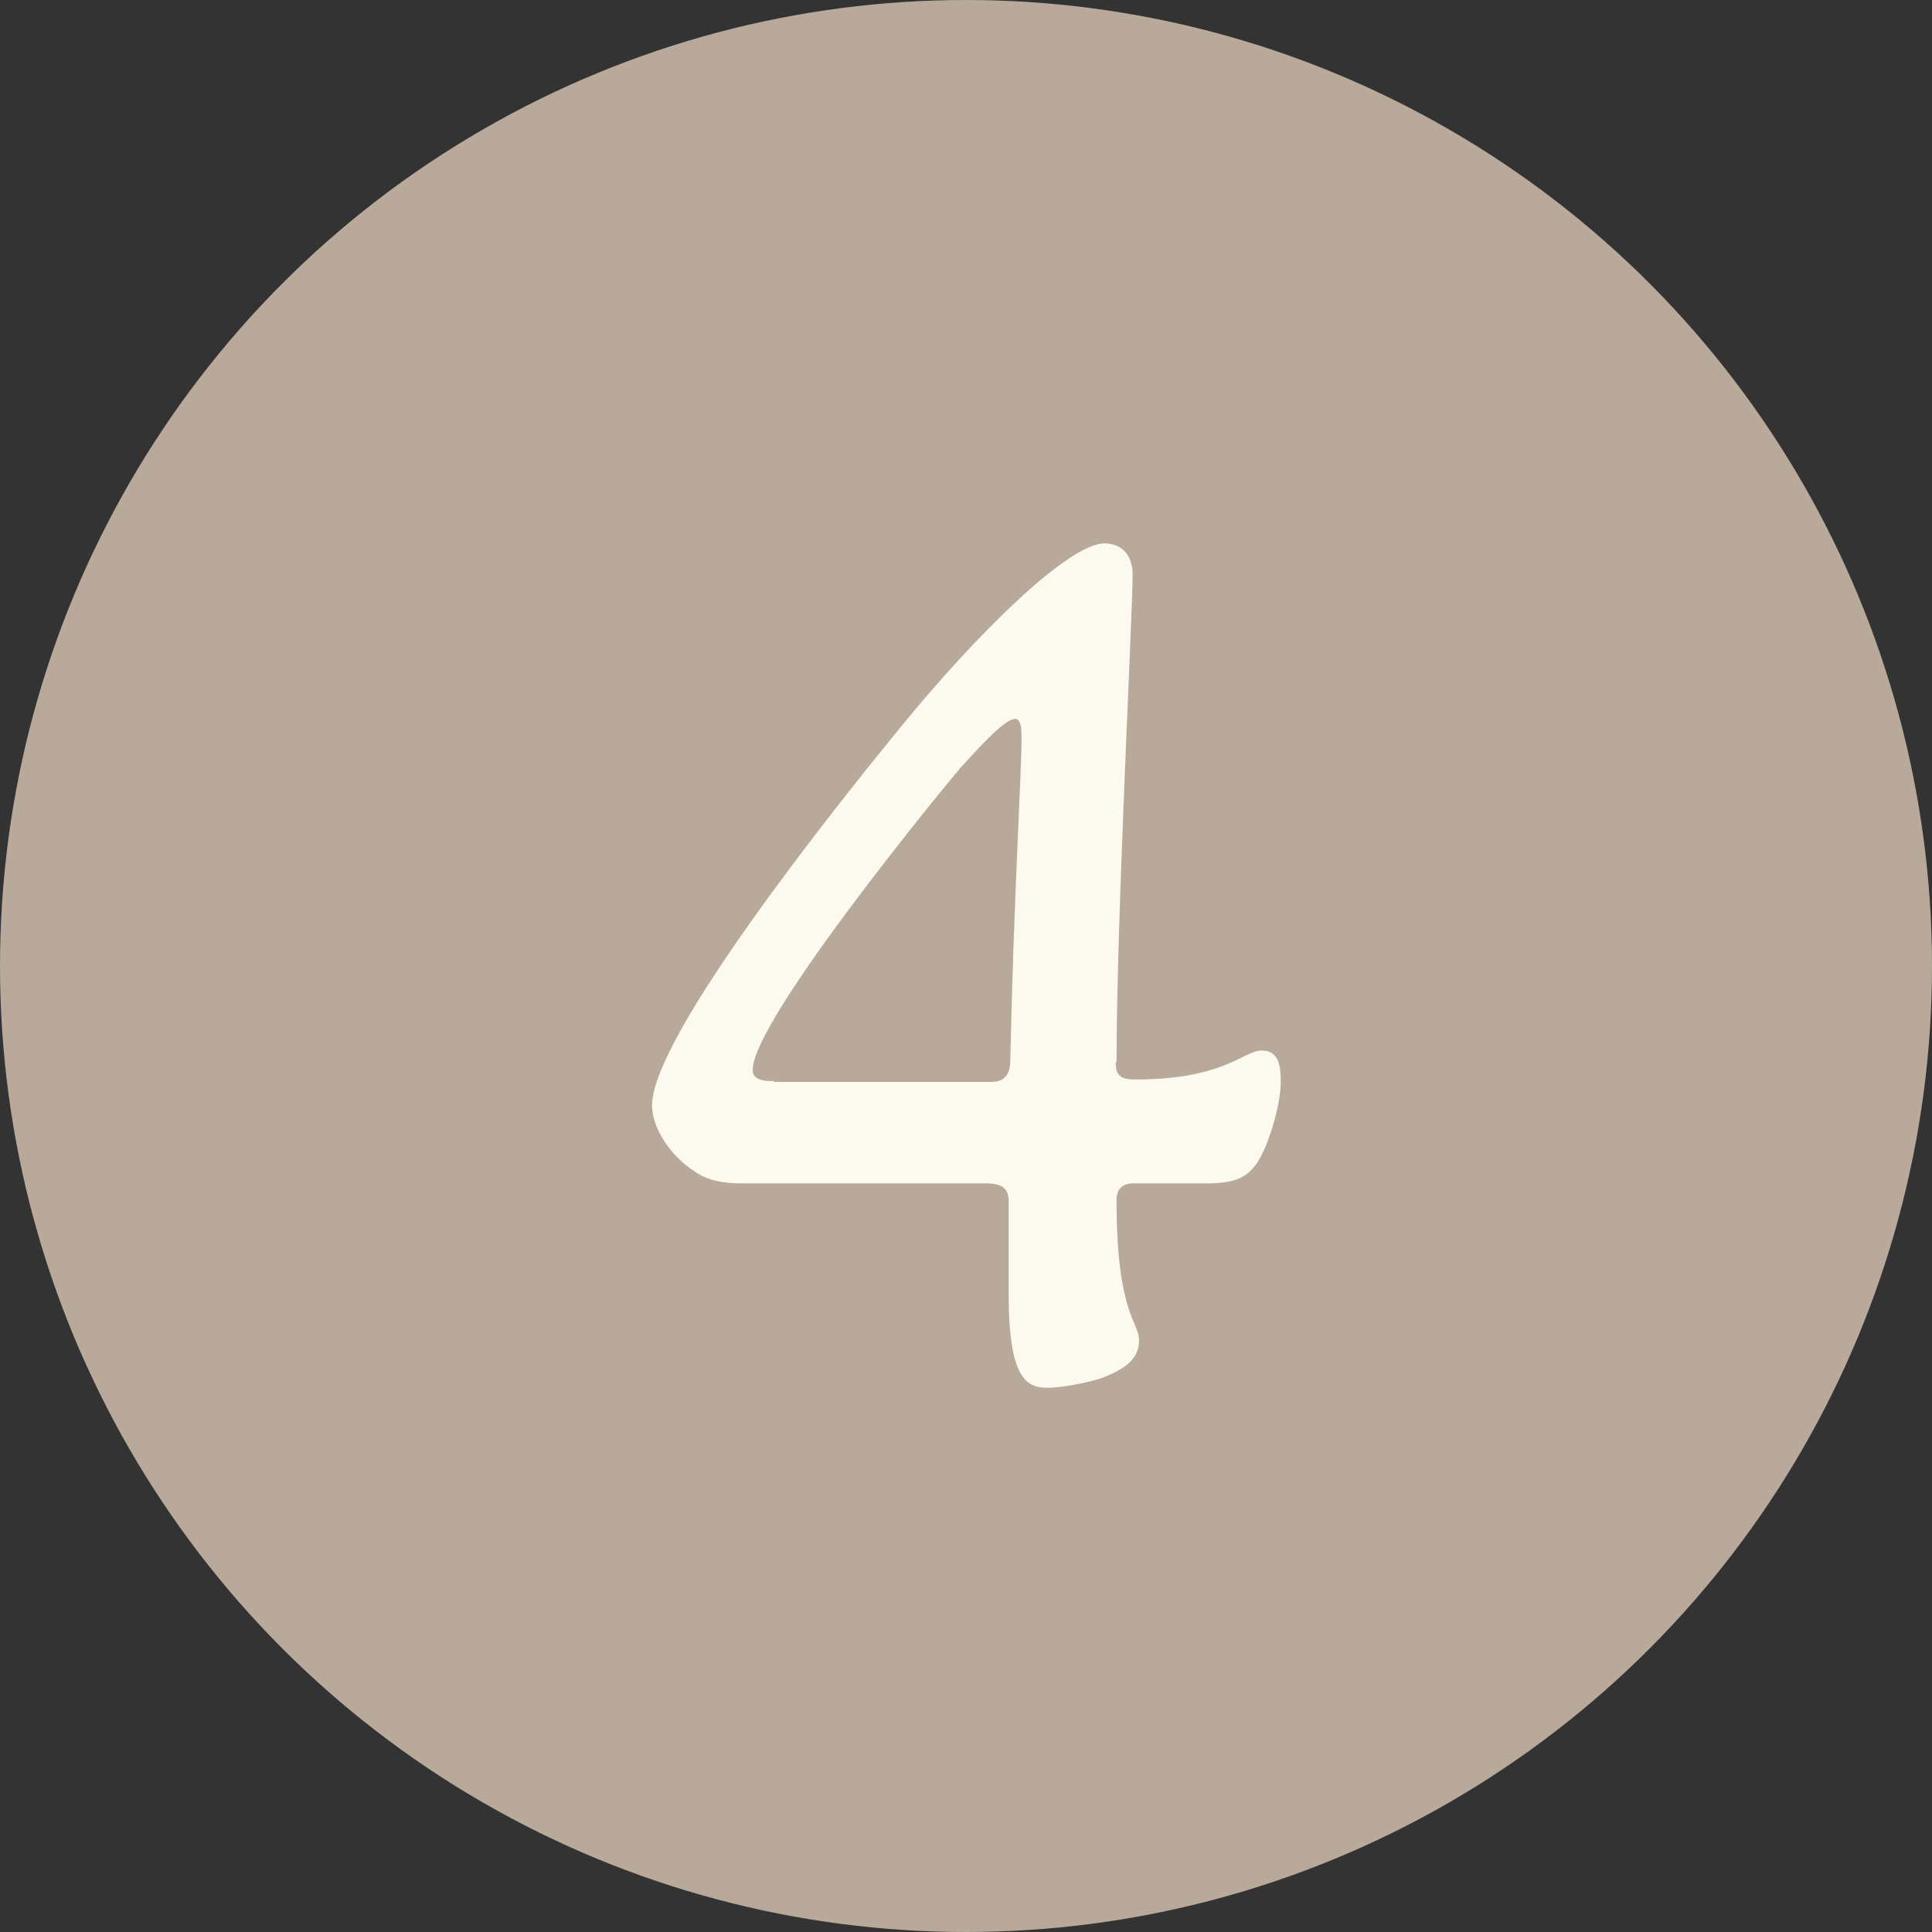 <?xml version="1.0" encoding="UTF-8"?><svg id="Layer_1" xmlns="http://www.w3.org/2000/svg" viewBox="0 0 24 24"><rect x="0" y="0" width="24" height="24" fill="#333333" stroke="none"/><defs><style>.cls-1{fill:#fcf9ee;}.cls-2{fill:#b8a99a;}</style></defs><circle class="cls-2" cx="12" cy="12" r="12"/><path class="cls-1" d="M13.86,13.2c0,.16.06.21.24.21,1.11,0,1.35-.36,1.57-.36s.24.19.24.4c0,.24-.13.74-.29.99-.11.16-.24.26-.61.26h-.92c-.17,0-.22.09-.22.21,0,1.41.28,1.51.28,1.74s-.17.35-.44.46c-.19.07-.54.13-.7.13-.26,0-.48-.12-.48-1.16v-1.15c0-.13-.04-.23-.28-.23h-3.06c-.28,0-.45-.07-.55-.14-.33-.21-.54-.56-.54-.83,0-.85,2.27-3.7,3.09-4.7.92-1.13,2.08-2.28,2.53-2.28.18,0,.35.11.35.39,0,.49-.2,4.28-.2,6.05ZM9.62,13.44h2.7c.2,0,.23-.16.23-.26.04-1.93.14-3.59.14-4.01,0-.13-.01-.24-.08-.24-.12,0-.41.31-.68.61-.19.22-2.58,3.13-2.58,3.75,0,.11.1.14.26.14Z"/></svg>